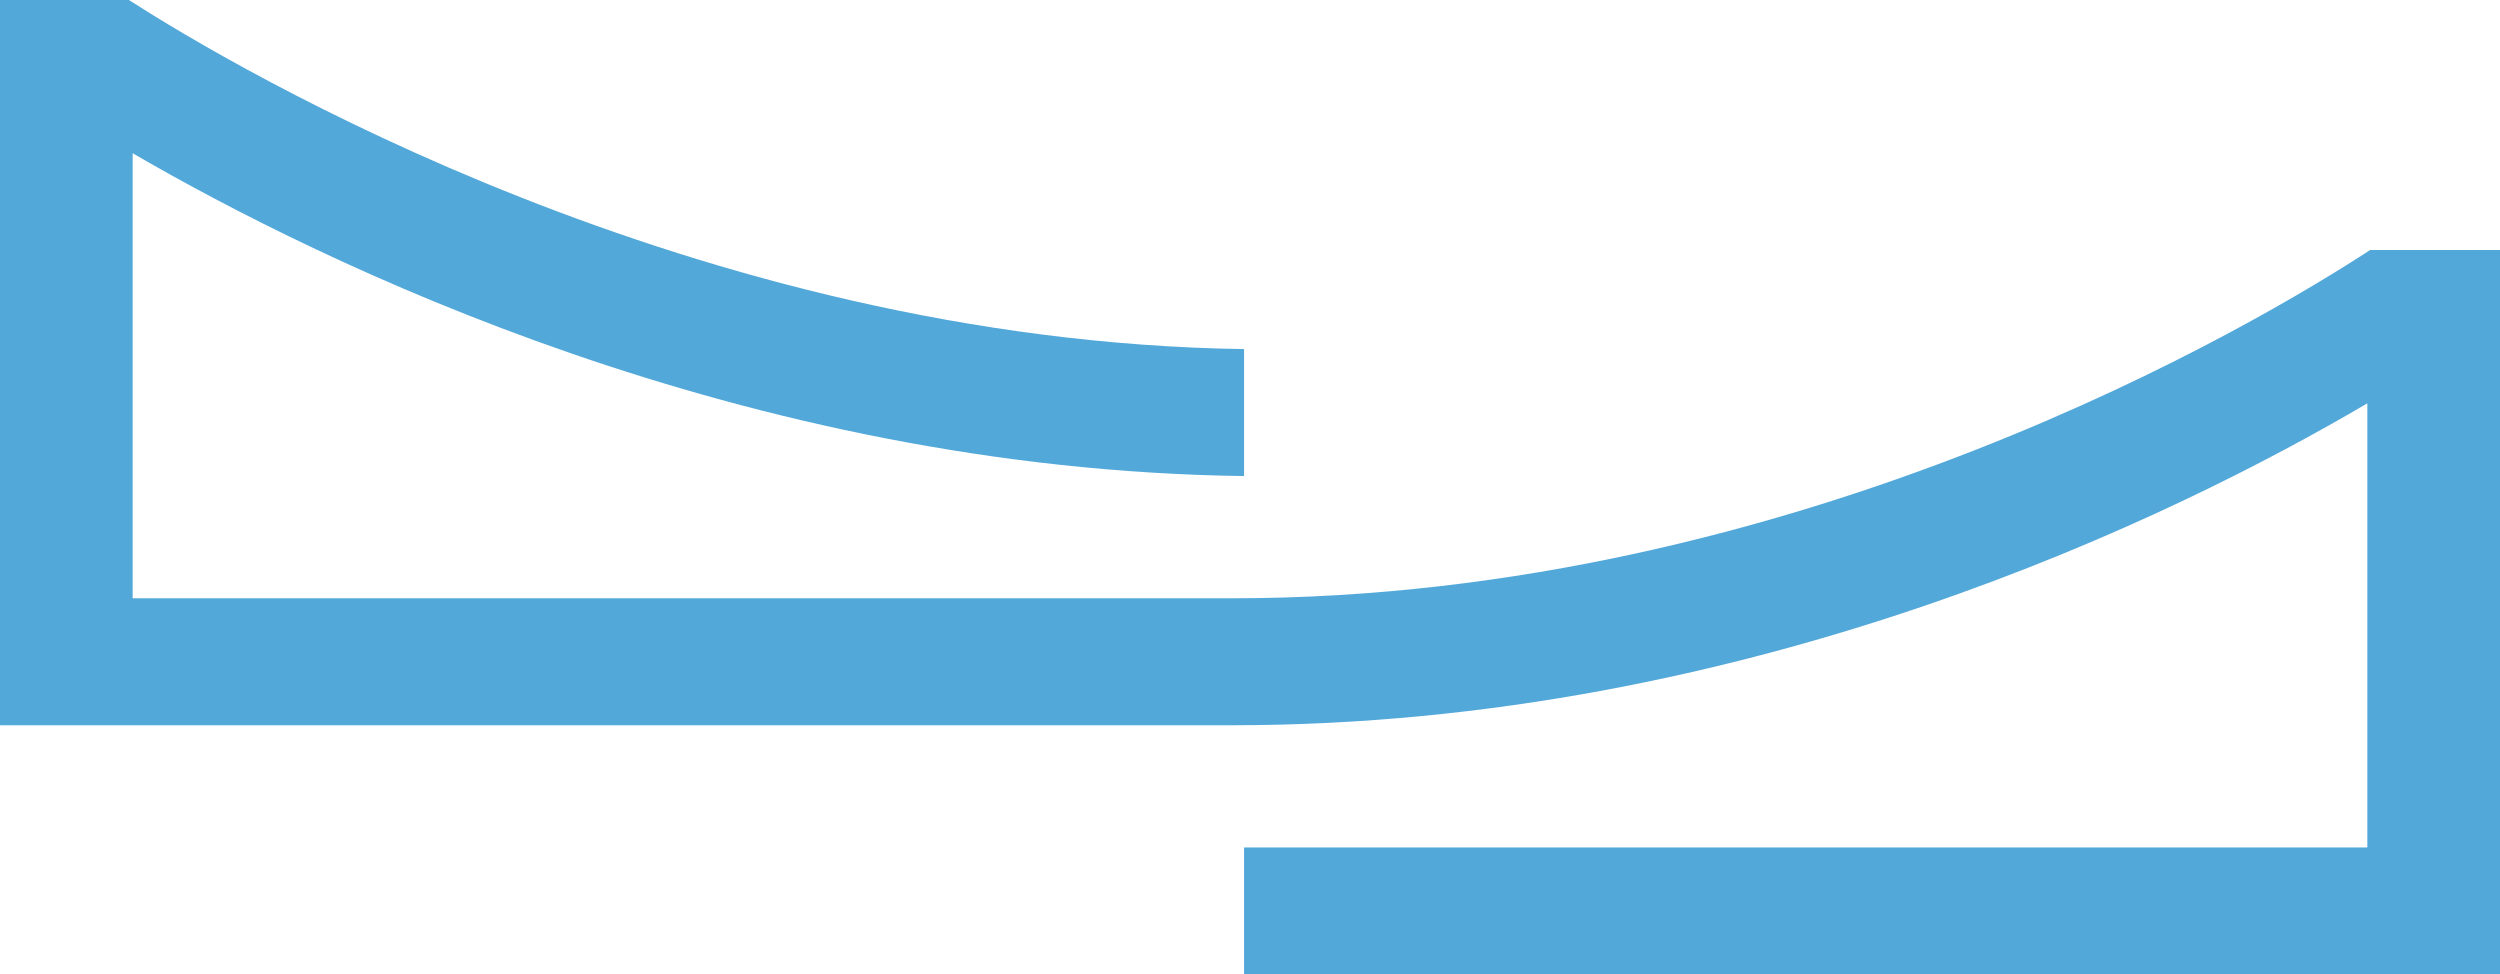 <?xml version="1.0" encoding="UTF-8"?><svg xmlns="http://www.w3.org/2000/svg" viewBox="0 0 157.91 61.54"><defs><style>.d{fill:#53a8da;}</style></defs><g id="a"/><g id="b"><g id="c"><path class="d" d="M149.53,25.48v28.05H78.58v8.02h79.34V15.79h-8.21c-6.78,4.43-35.97,22-71.89,22H8.38V9.68c11.92,6.93,38.52,19.98,70.2,20.39v-8.02C43.86,21.55,14.84,4.3,8.14,0H0V45.81H77.82c32.81,0,59.71-13.27,71.72-20.34Z"/></g></g></svg>